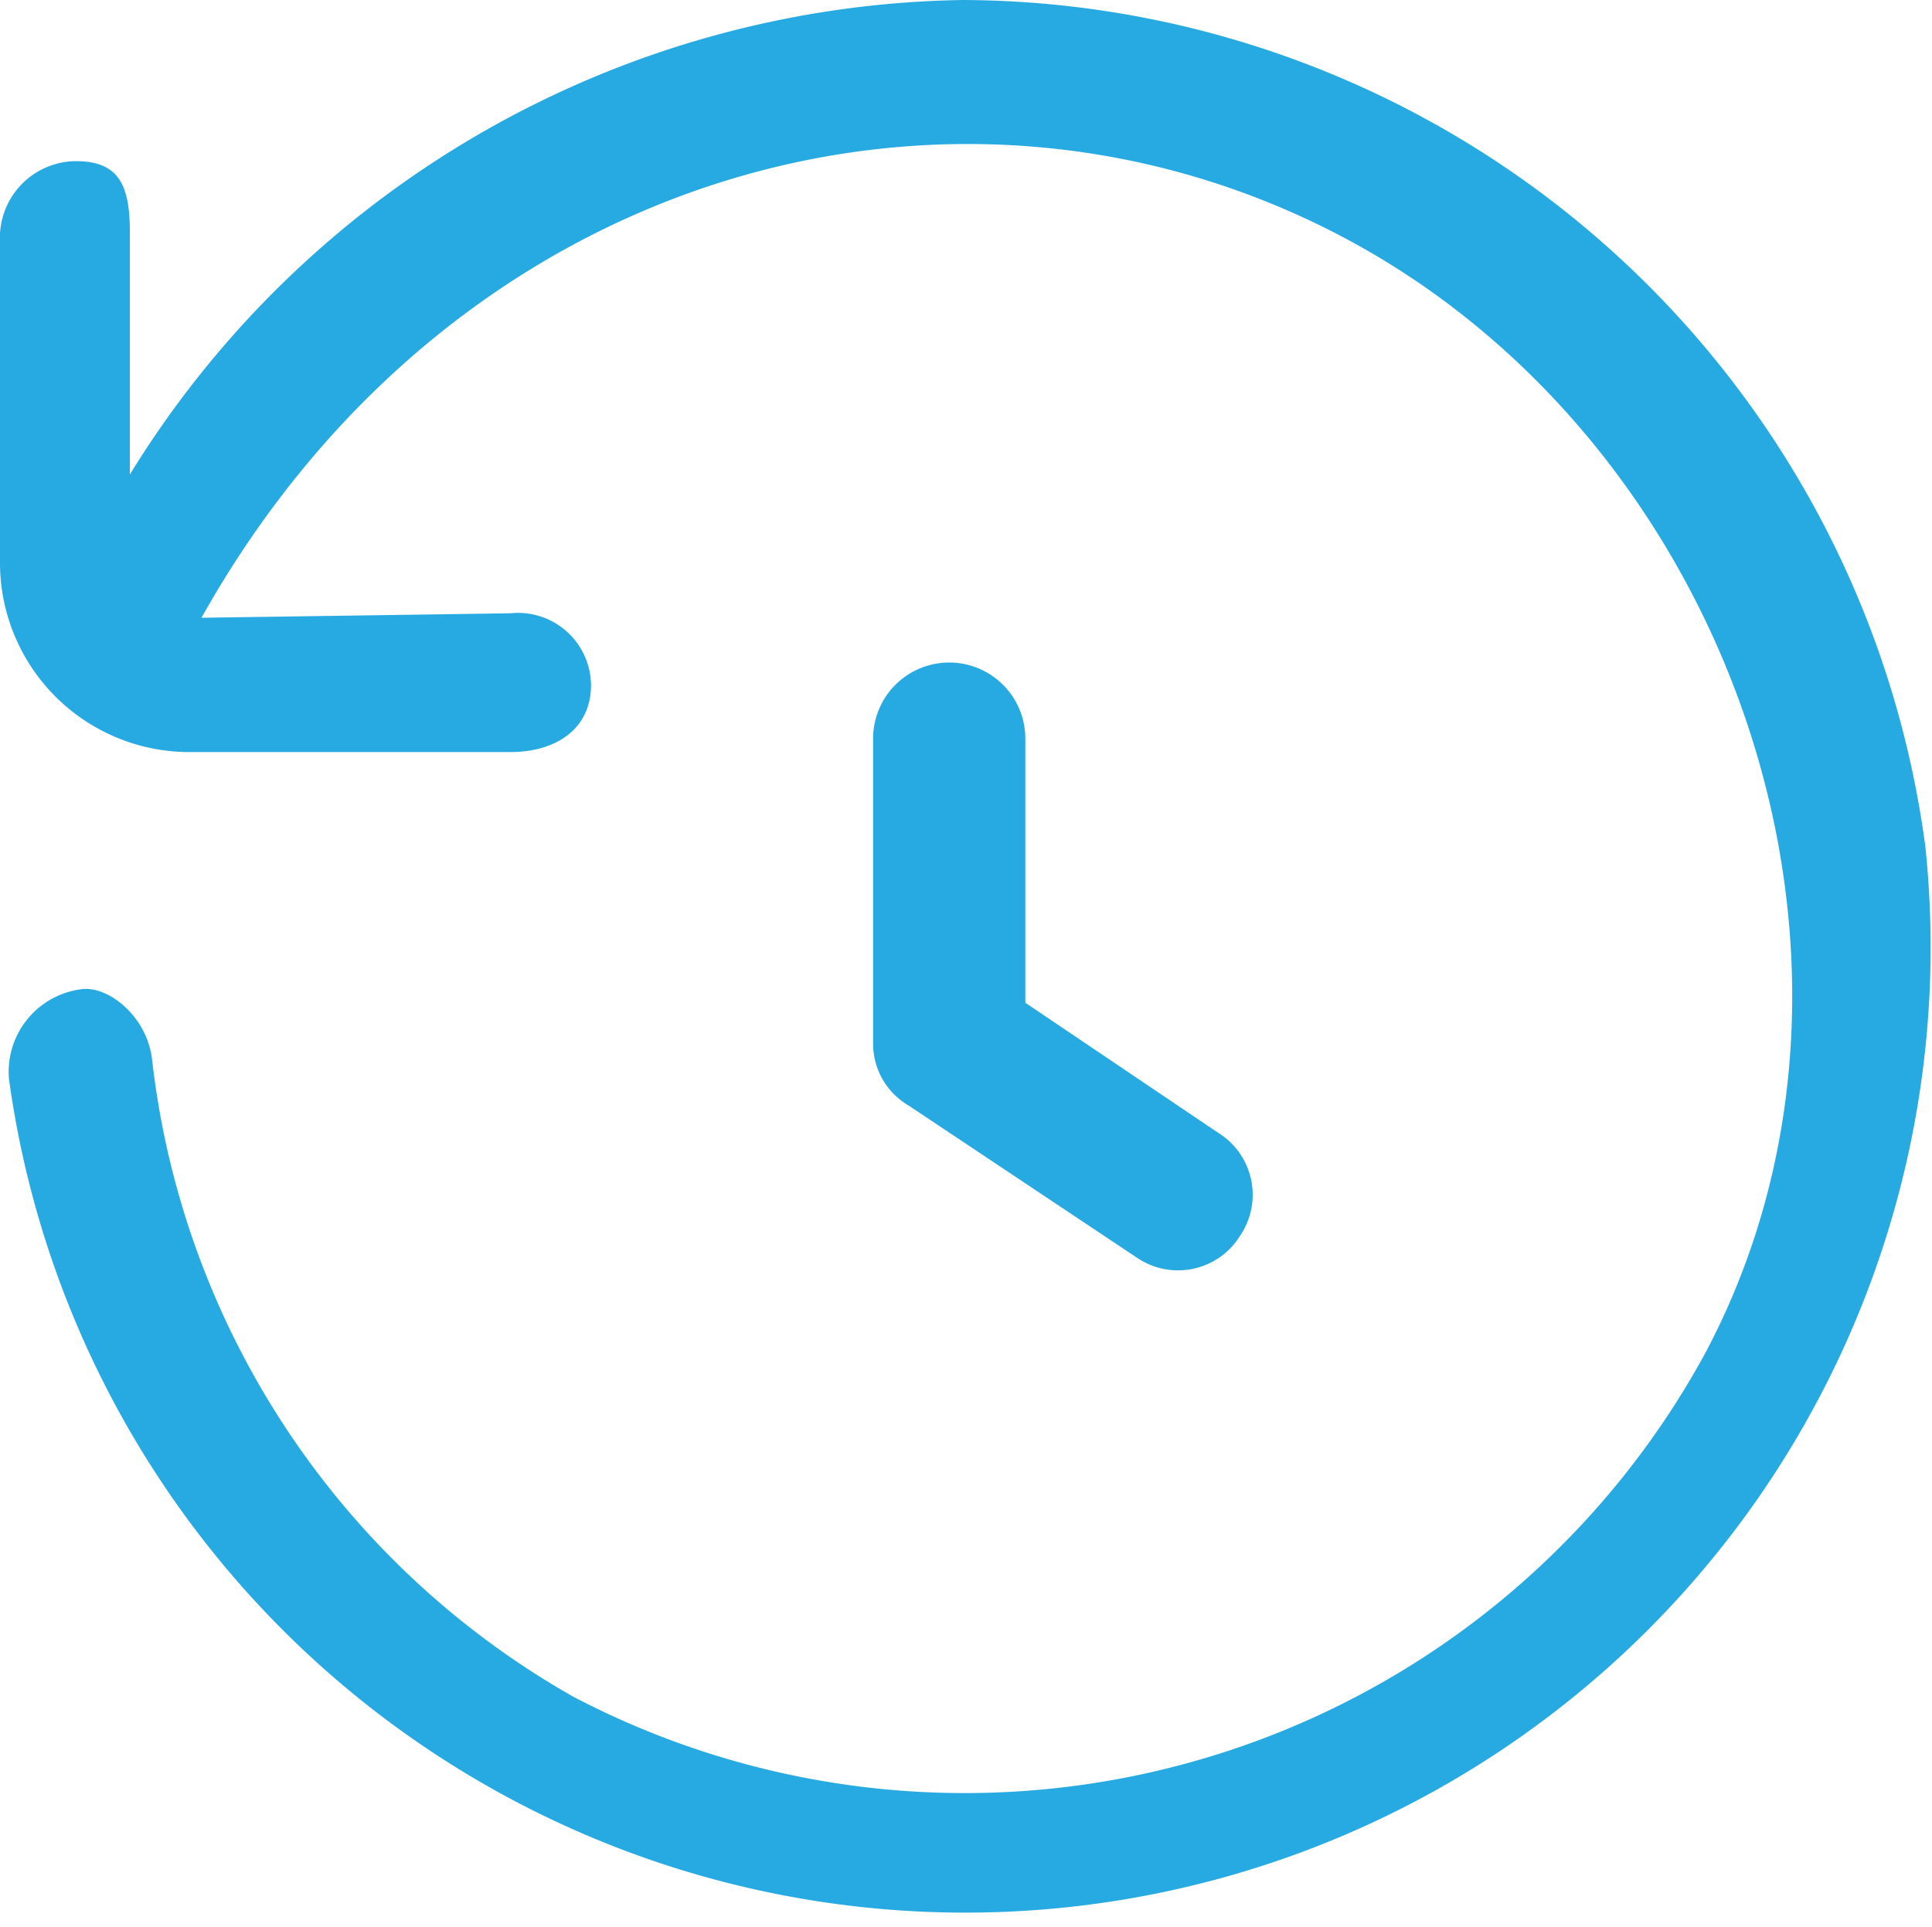 <svg id="Layer_1" data-name="Layer 1" xmlns="http://www.w3.org/2000/svg" viewBox="0 0 43.15 43.05"><defs><style>.cls-1{fill:#27aae1;}</style></defs><path class="cls-1" d="M27.7,27.6a1.63,1.63,0,0,0-.5-2.3h0l-4.3-2.9V16.5a1.7,1.7,0,1,0-3.4,0v6.8a1.6,1.6,0,0,0,.8,1.4l5.1,3.4a1.63,1.63,0,0,0,2.3-.5ZM21.5,0A22.24,22.24,0,0,0,2.9,10.6V5.2c0-1-.2-1.6-1.2-1.6A1.71,1.71,0,0,0,0,5.4v7.2a4.23,4.23,0,0,0,4.2,4.2h7.2c1,0,1.8-.5,1.8-1.5a1.63,1.63,0,0,0-1.8-1.6l-6.9.1C10.1,3.8,21.3.7,30,5.3s12.7,16.2,8.1,24.9a18.83,18.83,0,0,1-25.3,7.7A18.8,18.8,0,0,1,3.4,23.7c-.1-1-1-1.7-1.6-1.6a1.86,1.86,0,0,0-1.6,2h0A21.56,21.56,0,0,0,43,18.9,21.77,21.77,0,0,0,21.5,0Z"/></svg>